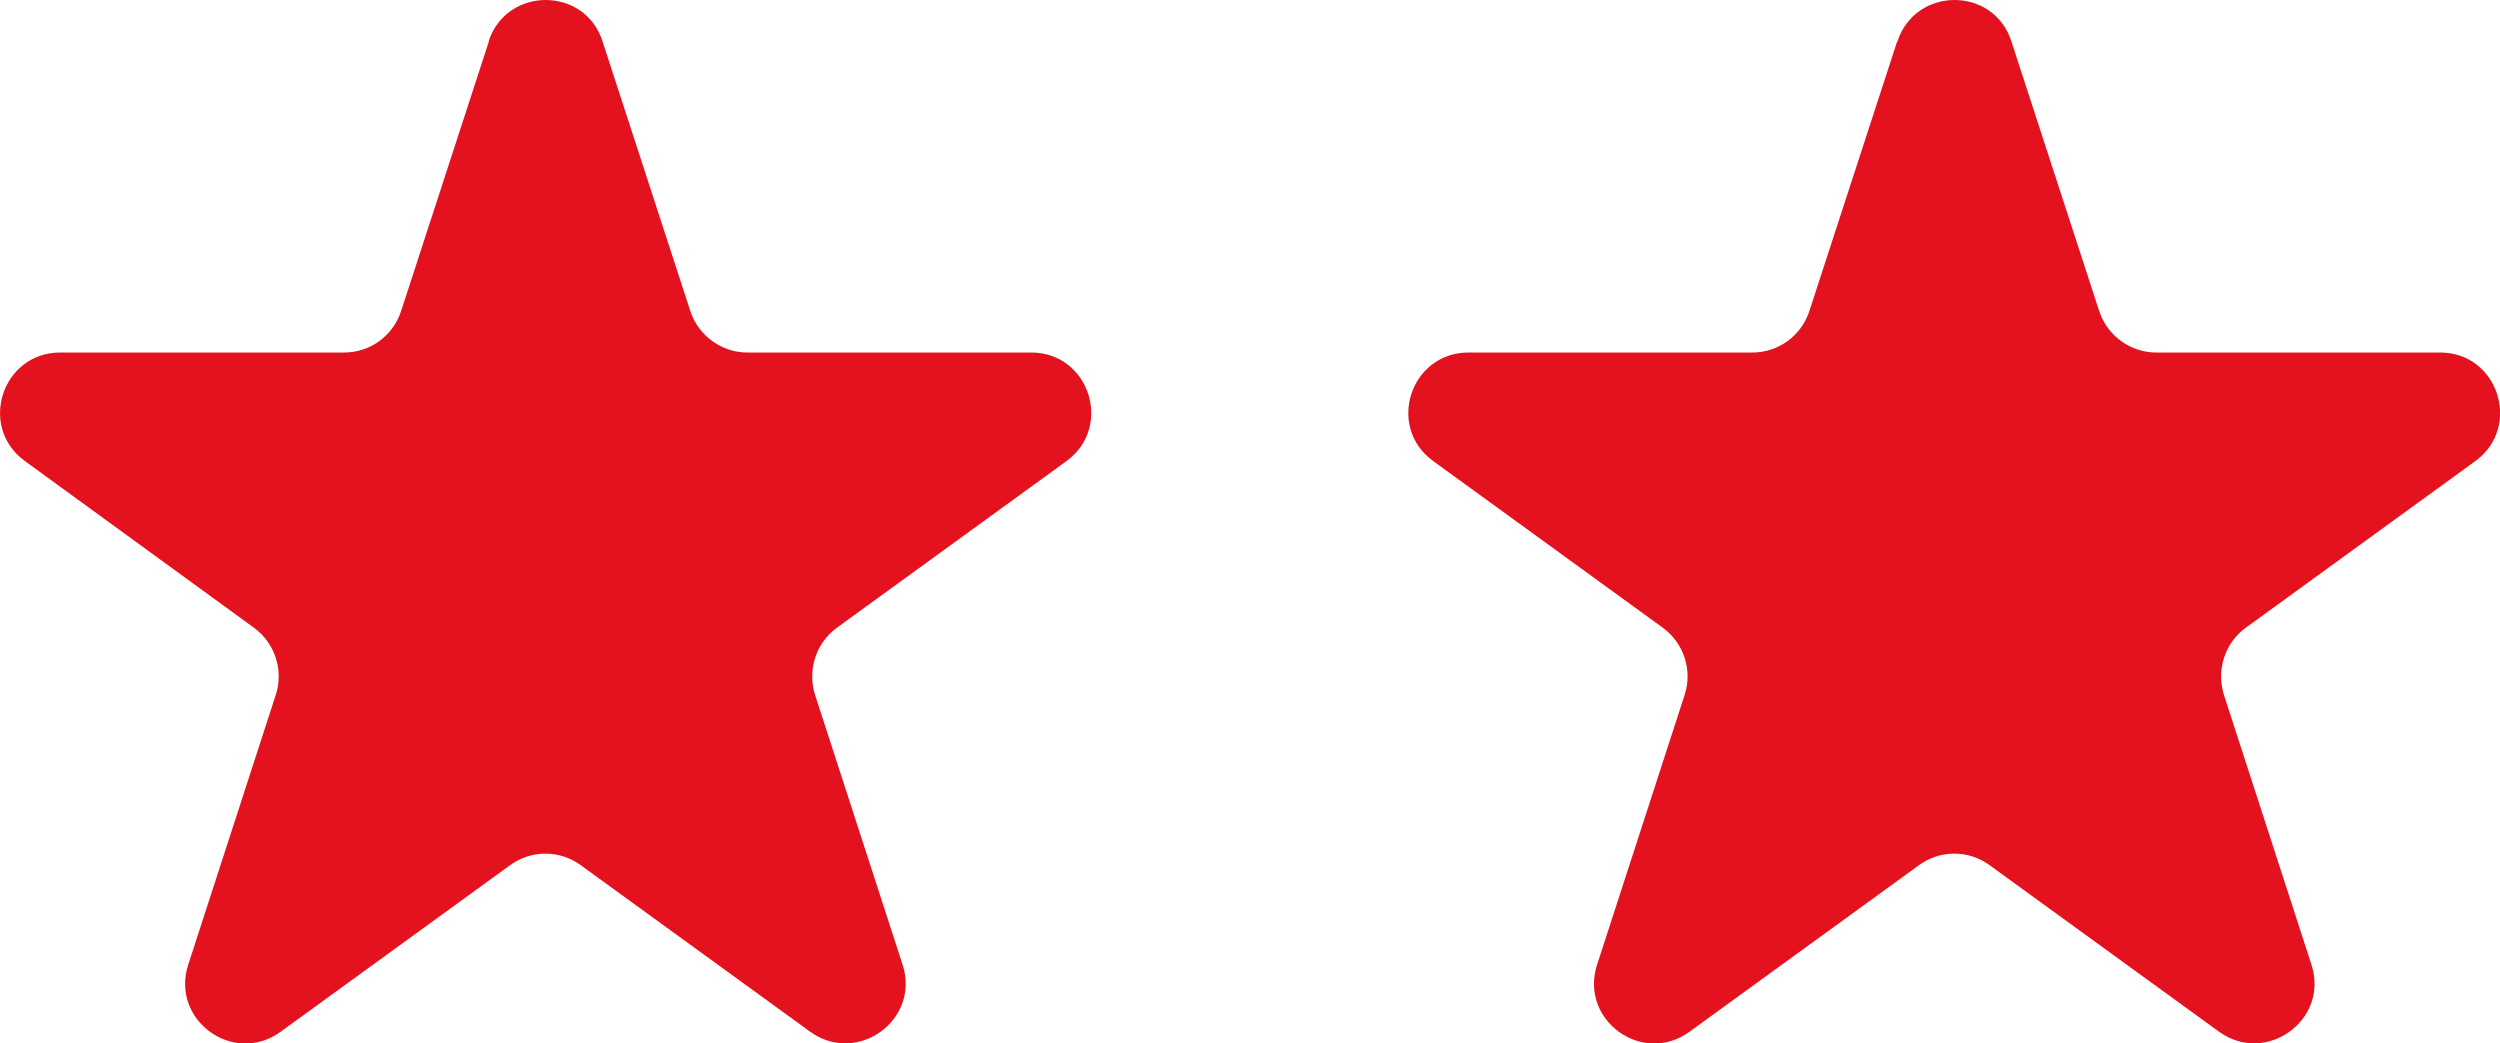 <?xml version="1.0" encoding="UTF-8"?>
<svg id="Ebene_1" data-name="Ebene 1" xmlns="http://www.w3.org/2000/svg" viewBox="0 0 83.4 34.81">
  <defs>
    <style>
      .cls-1 {
        fill: #e4121e;
        stroke-width: 0px;
      }
    </style>
  </defs>
  <path class="cls-1" d="m16.3,1.38c.6-1.84,3.21-1.84,3.8,0l2.93,9c.27.82,1.04,1.38,1.9,1.38h9.47c1.94,0,2.74,2.48,1.18,3.62l-7.66,5.56c-.7.51-.99,1.41-.73,2.24l2.92,9c.6,1.84-1.51,3.37-3.08,2.24l-7.66-5.56c-.7-.51-1.65-.51-2.35,0l-7.66,5.56c-1.57,1.14-3.68-.39-3.08-2.24l2.92-9c.27-.82-.03-1.73-.73-2.24L.83,15.38c-1.57-1.14-.76-3.62,1.18-3.62h9.47c.87,0,1.63-.56,1.9-1.38l2.93-9Z"/>
  <path class="cls-1" d="m63.3,1.38c.6-1.84,3.21-1.84,3.8,0l2.93,9c.27.82,1.04,1.38,1.9,1.38h9.47c1.94,0,2.74,2.48,1.18,3.62l-7.66,5.56c-.7.51-.99,1.41-.73,2.24l2.92,9c.6,1.84-1.51,3.37-3.08,2.24l-7.66-5.56c-.7-.51-1.65-.51-2.35,0l-7.66,5.56c-1.57,1.14-3.68-.39-3.08-2.24l2.92-9c.27-.82-.03-1.73-.73-2.24l-7.66-5.56c-1.57-1.14-.76-3.62,1.18-3.62h9.47c.87,0,1.63-.56,1.9-1.38l2.93-9Z"/>
</svg>